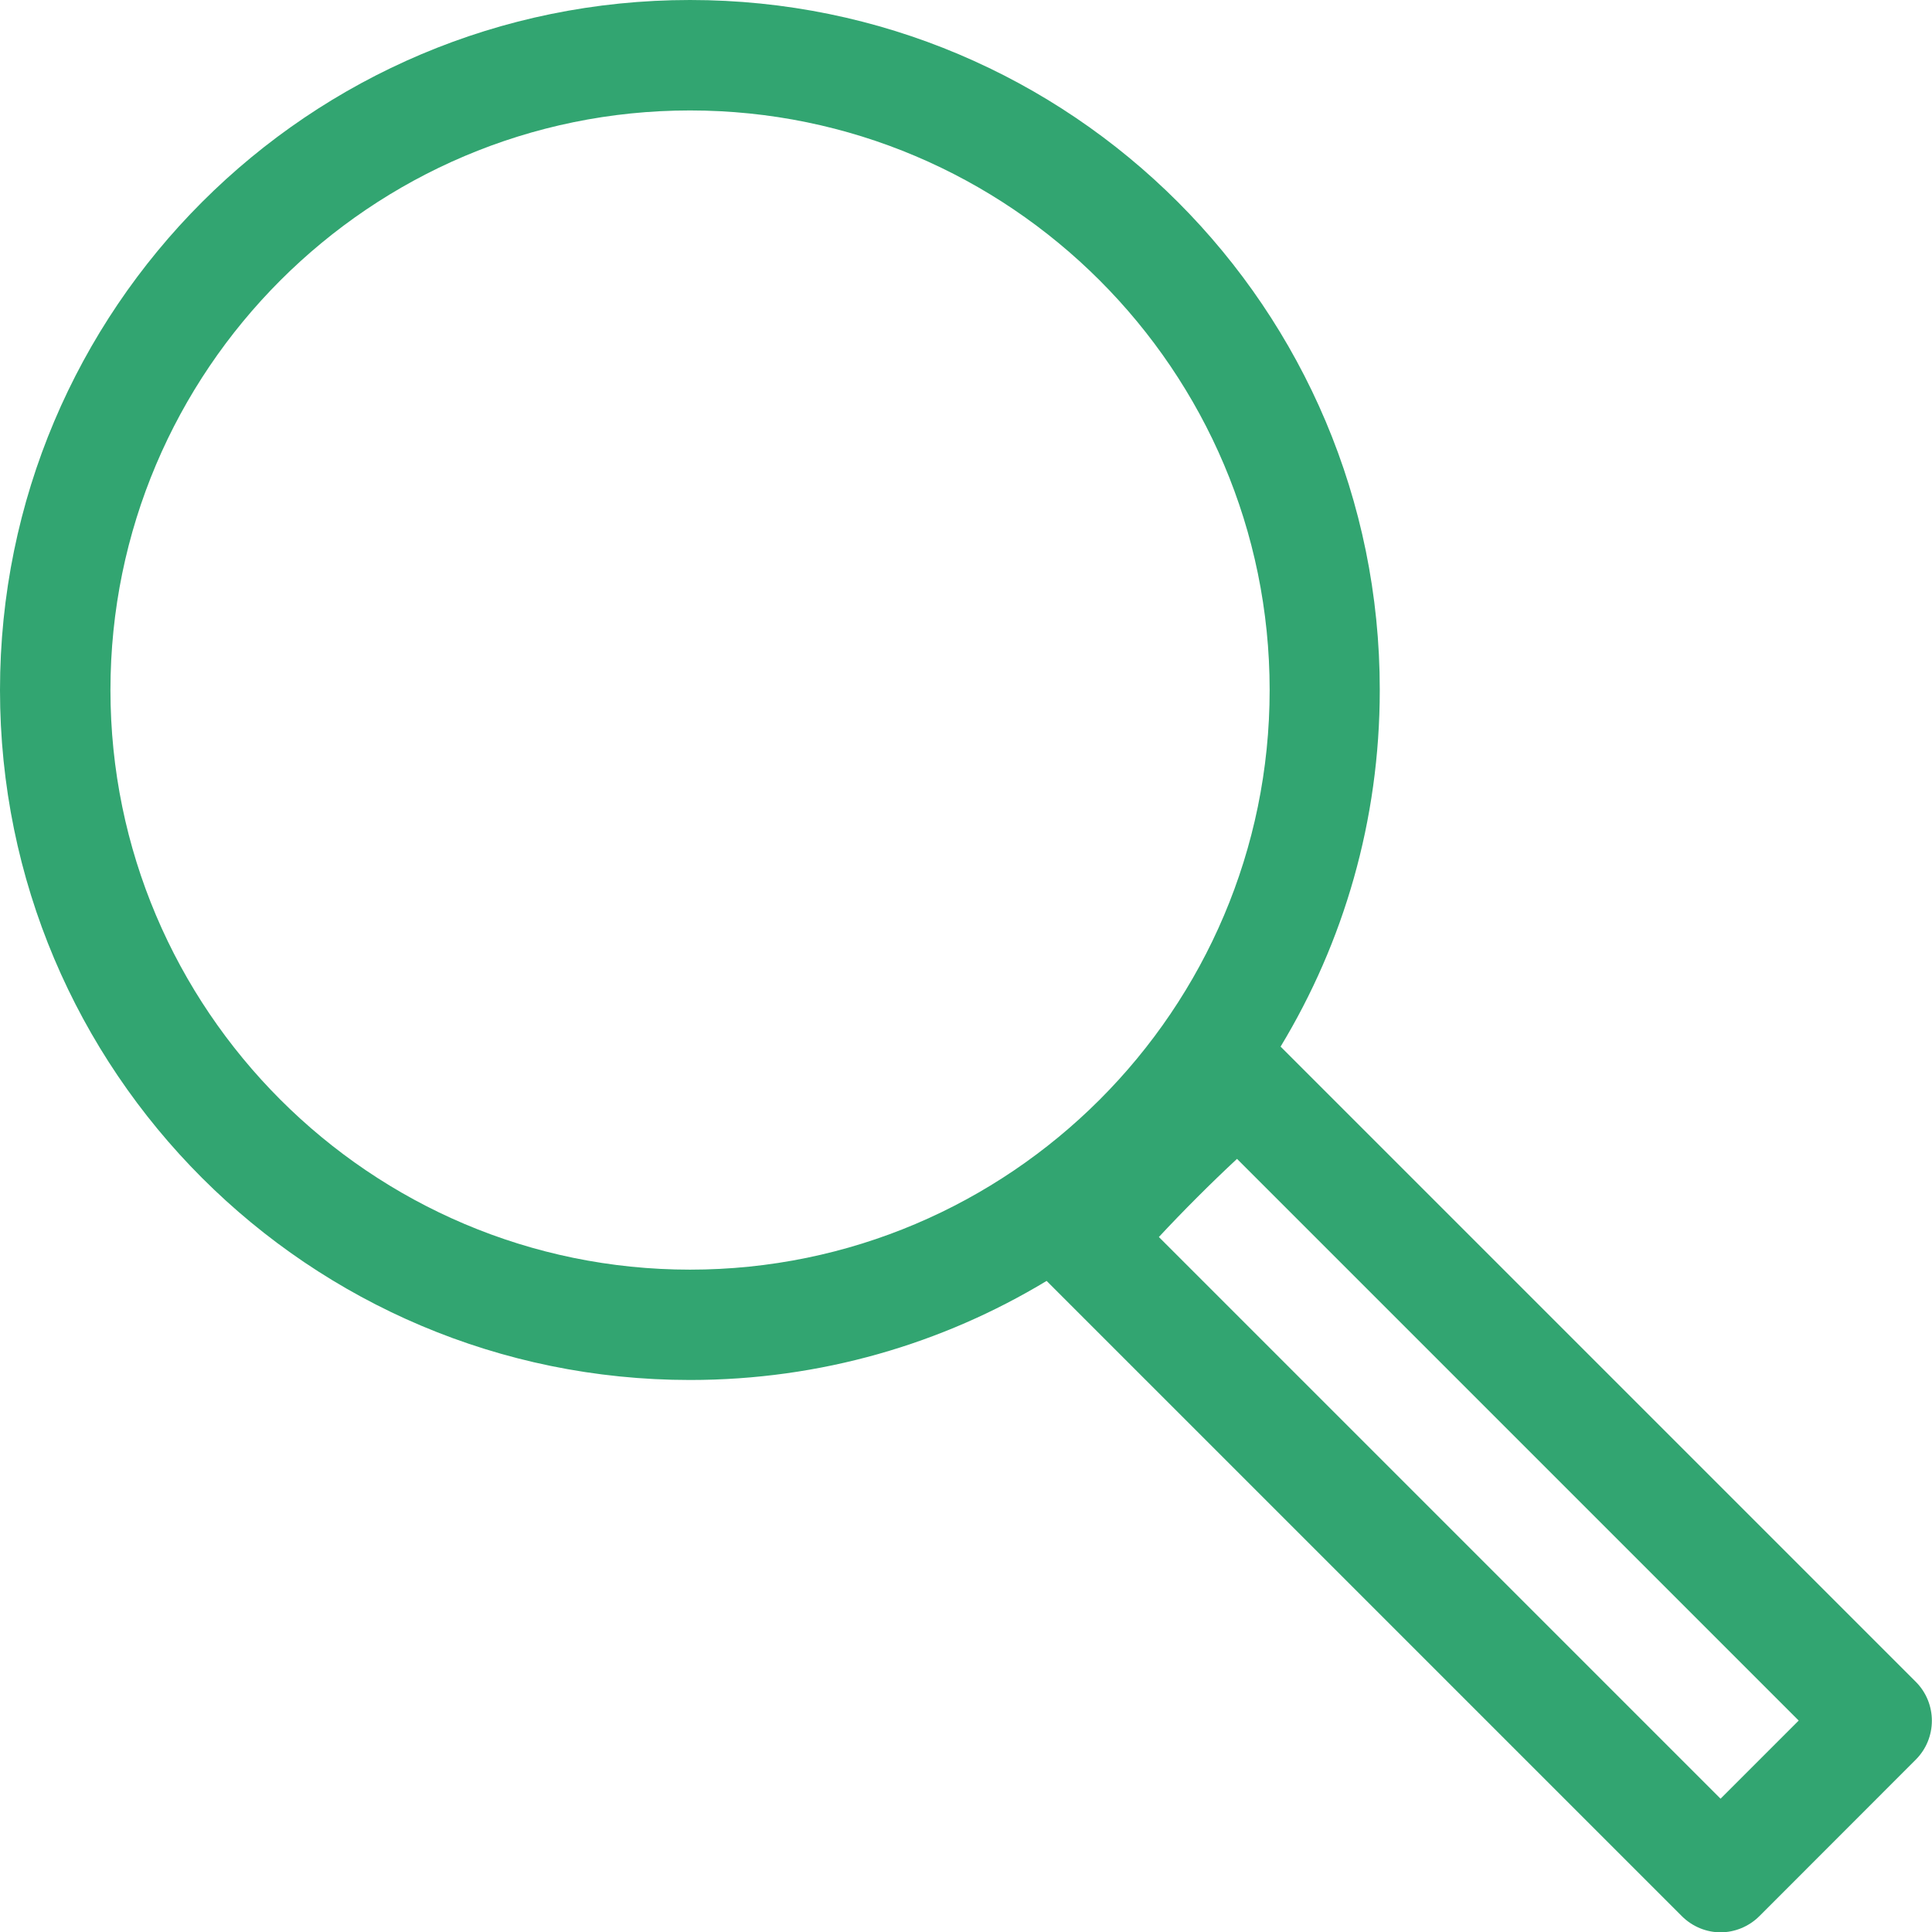<svg width="18" height="18" viewBox="0 0 18 18" fill="none" xmlns="http://www.w3.org/2000/svg">
<g clip-path="url(#clip0_322_8837)">
<path d="M17.848 15.668L11.931 9.751C12.518 8.781 12.855 7.645 12.855 6.429C12.857 2.877 9.98 0 6.429 0C2.877 0 0 2.877 0 6.429C0 9.98 2.877 12.857 6.429 12.857C7.645 12.857 8.781 12.52 9.751 11.934L15.668 17.851C15.768 17.951 15.899 18.003 16.03 18.003C16.161 18.003 16.293 17.951 16.393 17.851L17.848 16.395C18.049 16.195 18.049 15.868 17.848 15.668ZM1.029 6.429C1.029 3.451 3.451 1.029 6.429 1.029C9.406 1.029 11.829 3.451 11.829 6.429C11.829 9.406 9.406 11.829 6.429 11.829C3.451 11.829 1.029 9.406 1.029 6.429ZM16.03 16.758L10.797 11.525C11.016 11.289 11.289 11.016 11.525 10.797L16.758 16.03L16.03 16.758Z" fill="#32A571"/>
</g>
<defs>
<clipPath id="clip0_322_8837">
<rect width="18" height="18" fill="white"/>
</clipPath>
</defs>
</svg>
